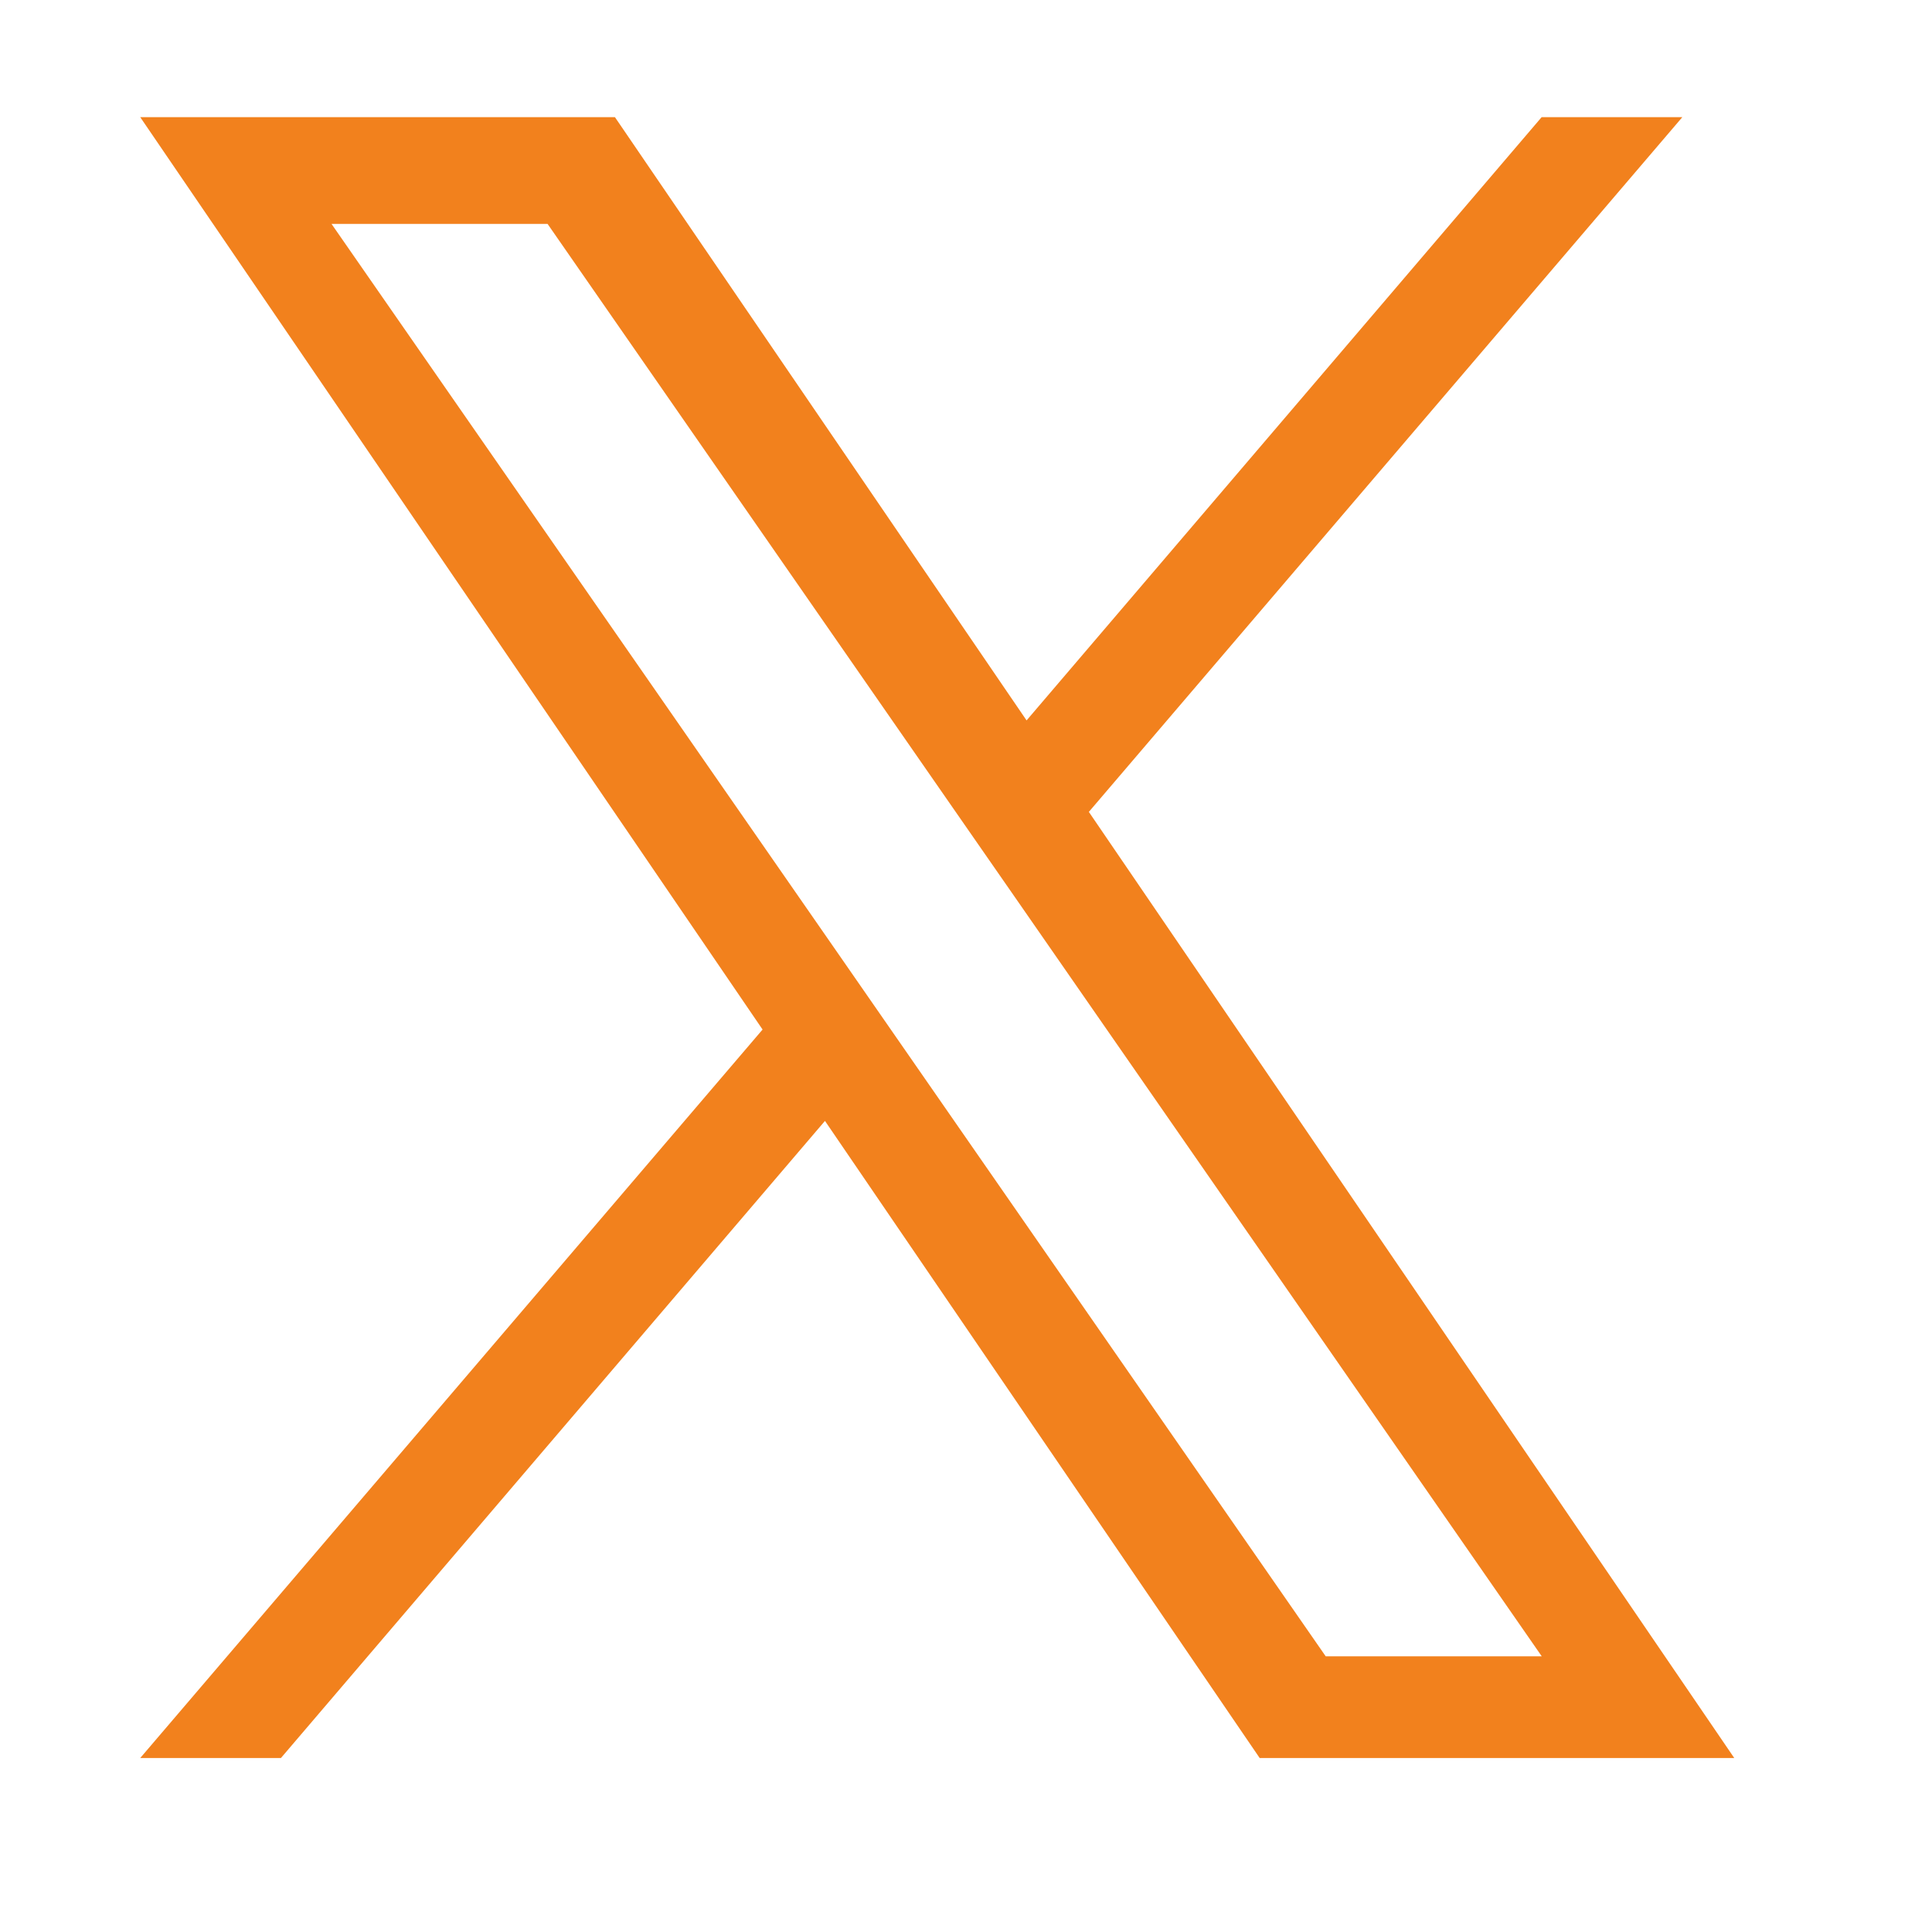 <svg width="17" height="17" viewBox="0 0 17 17" fill="none" xmlns="http://www.w3.org/2000/svg">
<path d="M9.581 7.144L14.803 1.031H13.565L9.033 6.339L5.411 1.031H1.234L6.71 9.059L1.234 15.469H2.472L7.259 9.863L11.084 15.469H15.26L9.581 7.144ZM7.887 9.129L7.332 8.329L2.917 1.97H4.818L8.38 7.102L8.935 7.901L13.566 14.574H11.665L7.887 9.129Z" fill="#F2811D"/>
</svg>

